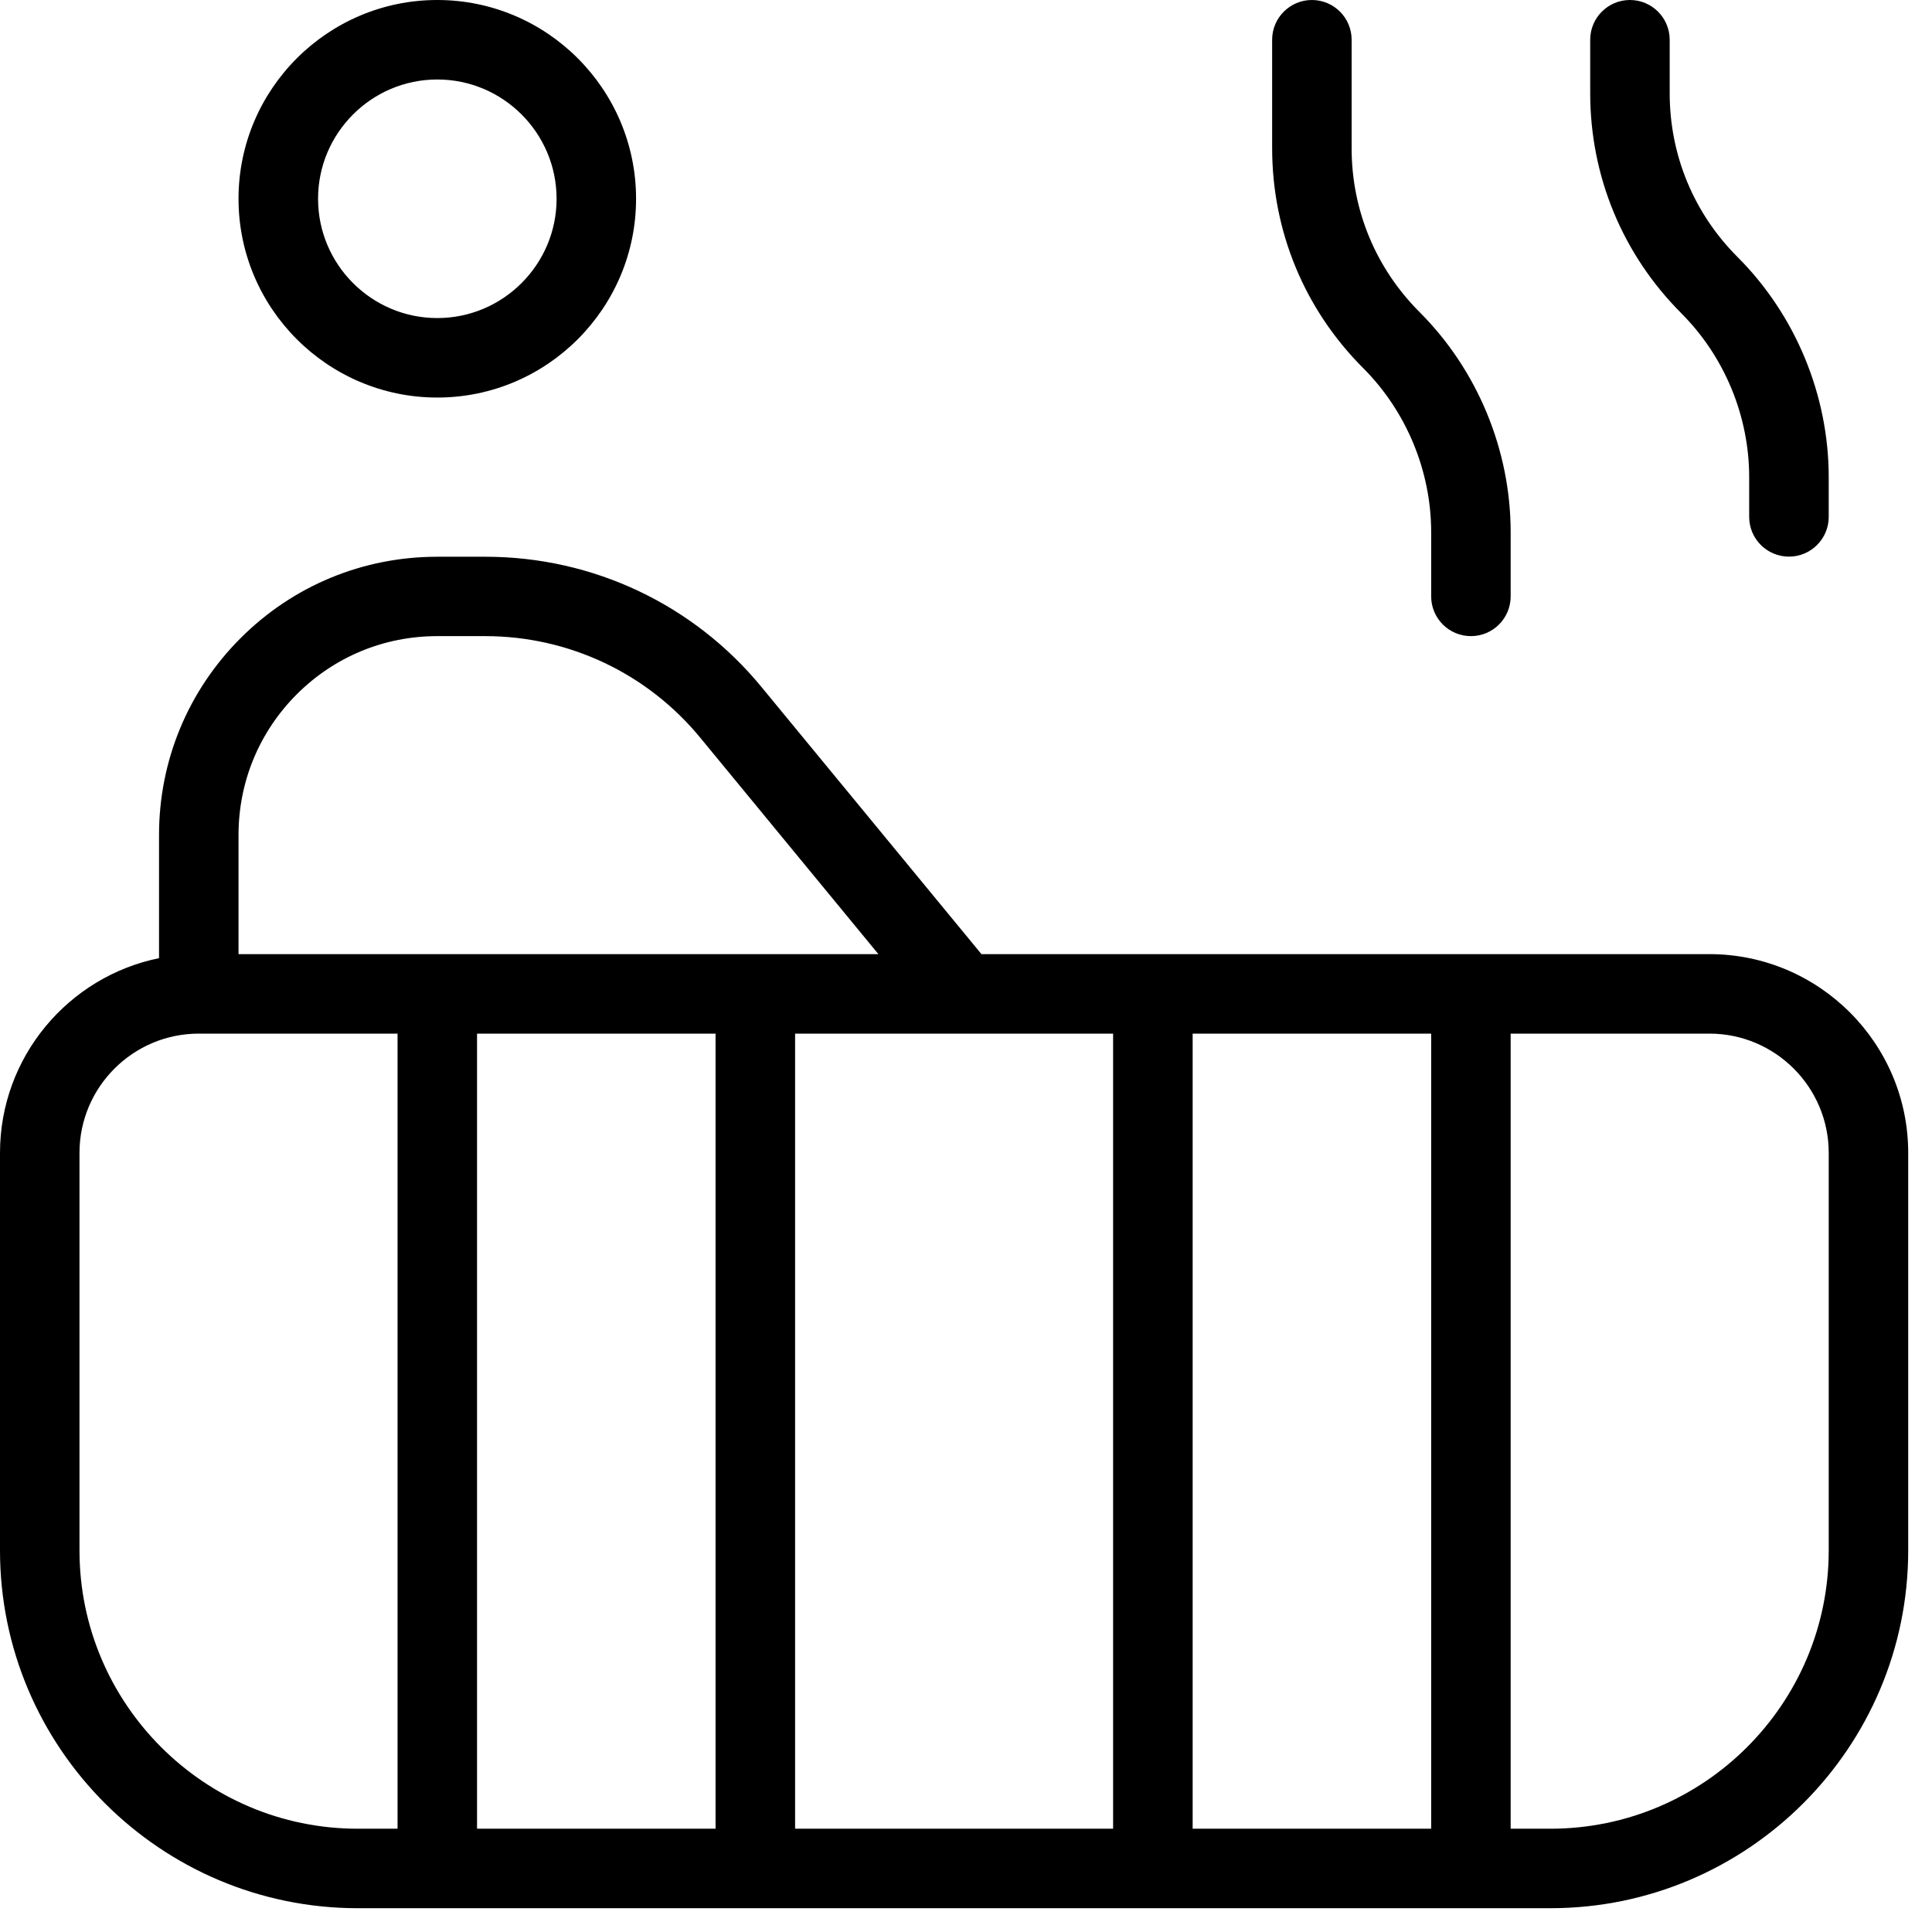 <?xml version="1.0" encoding="utf-8"?>
<svg xmlns="http://www.w3.org/2000/svg" fill="none" height="100%" overflow="visible" preserveAspectRatio="none" style="display: block;" viewBox="0 0 35 35" width="100%">
<path d="M30.968 17.285H17.78L13.797 12.448C12.565 10.948 10.742 10.088 8.801 10.086H7.922C6.577 10.086 5.312 10.608 4.36 11.559C3.407 12.511 2.881 13.779 2.881 15.127V17.358C1.239 17.692 0 19.147 0 20.886V28.087C0 31.661 2.908 34.569 6.482 34.569H28.087C31.661 34.569 34.569 31.661 34.569 28.087V20.886C34.569 18.901 32.953 17.285 30.968 17.285ZM12.963 18.725V33.129H8.642V18.725H12.963ZM14.404 18.725H20.165V33.129H14.404V18.725ZM21.606 18.725H25.927V33.129H21.606V18.725ZM5.377 12.577C6.057 11.898 6.96 11.524 7.921 11.524H8.798C10.307 11.527 11.725 12.197 12.684 13.362L15.913 17.285H4.321V15.126C4.321 14.163 4.696 13.259 5.377 12.577ZM1.44 28.087V20.886C1.44 19.694 2.41 18.725 3.601 18.725H7.202V33.129H6.482C3.702 33.129 1.44 30.867 1.44 28.087ZM33.129 28.087C33.129 30.867 30.867 33.129 28.087 33.129H27.367V18.725H30.968C32.159 18.725 33.129 19.694 33.129 20.886V28.087ZM7.922 7.202C9.907 7.202 11.523 5.586 11.523 3.601C11.523 1.616 9.907 0 7.922 0C5.937 0 4.321 1.616 4.321 3.601C4.321 5.586 5.937 7.202 7.922 7.202ZM7.922 1.44C9.113 1.44 10.083 2.41 10.083 3.601C10.083 4.792 9.113 5.762 7.922 5.762C6.731 5.762 5.762 4.792 5.762 3.601C5.762 2.41 6.731 1.44 7.922 1.44ZM30.458 5.674C29.394 4.609 28.808 3.193 28.808 1.687V0.72C28.808 0.323 29.13 0 29.528 0C29.925 0 30.248 0.323 30.248 0.72V1.688C30.248 2.81 30.684 3.863 31.478 4.657C32.528 5.707 33.129 7.159 33.129 8.644V9.364C33.129 9.761 32.806 10.084 32.409 10.084C32.011 10.084 31.688 9.761 31.688 9.364V8.644C31.688 7.539 31.241 6.457 30.458 5.675V5.674ZM24.697 6.67C23.632 5.606 23.046 4.19 23.046 2.683V0.72C23.046 0.323 23.369 0 23.766 0C24.164 0 24.486 0.323 24.486 0.72V2.685C24.486 3.807 24.923 4.86 25.717 5.654C26.767 6.704 27.367 8.155 27.367 9.64V10.804C27.367 11.202 27.045 11.524 26.647 11.524C26.25 11.524 25.927 11.202 25.927 10.804V9.64C25.927 8.536 25.479 7.453 24.697 6.67Z" fill="black" id="Vector"/>
</svg>